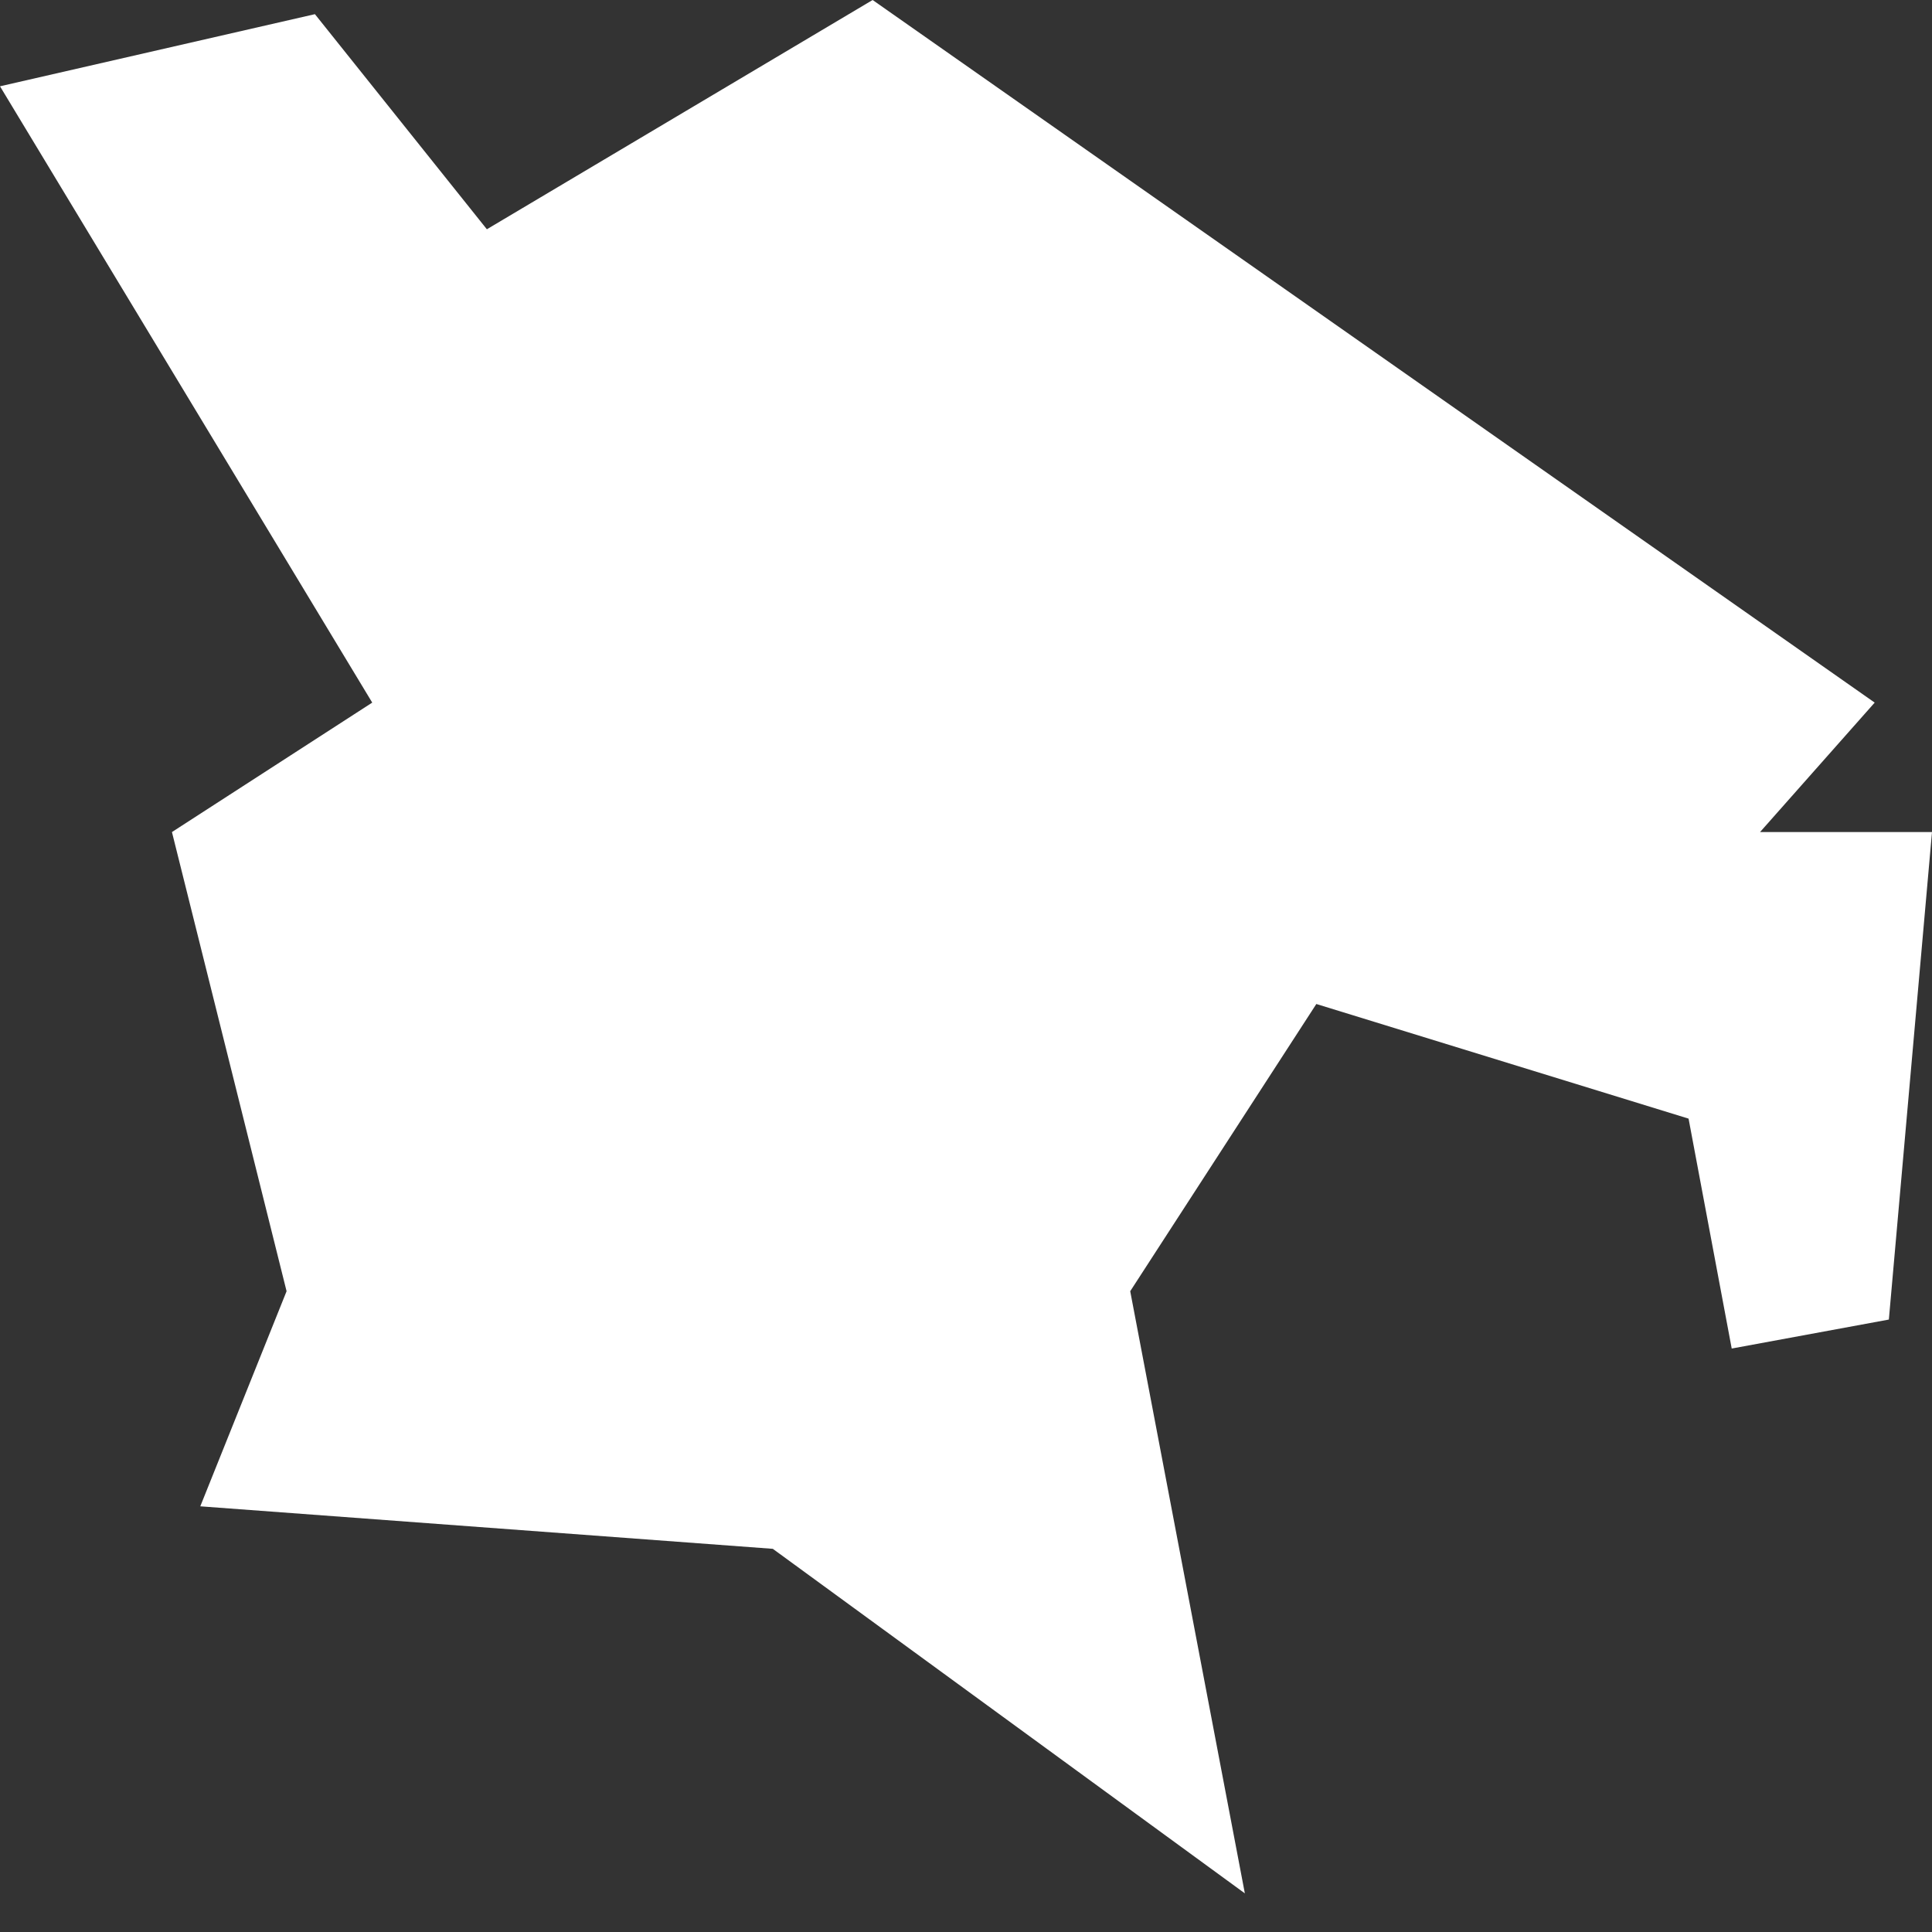 <svg width="3" height="3" viewBox="0 0 3 3" fill="none" xmlns="http://www.w3.org/2000/svg">
<rect x="0" y="0" width="3" height="3" fill="#333333" stroke="none"/>
<path fill-rule="evenodd" clip-rule="evenodd" d="M1.355 0L0.756 0.356L0.489 0.022L0 0.134L0.578 1.091L0.267 1.292L0.445 2.005L0.311 2.339L1.2 2.405L1.933 2.94L1.755 2.005L2.044 1.559L2.622 1.737L2.689 2.094L2.933 2.049L3 1.292H2.733L2.911 1.091L1.355 0Z" fill="white"/>
</svg>
